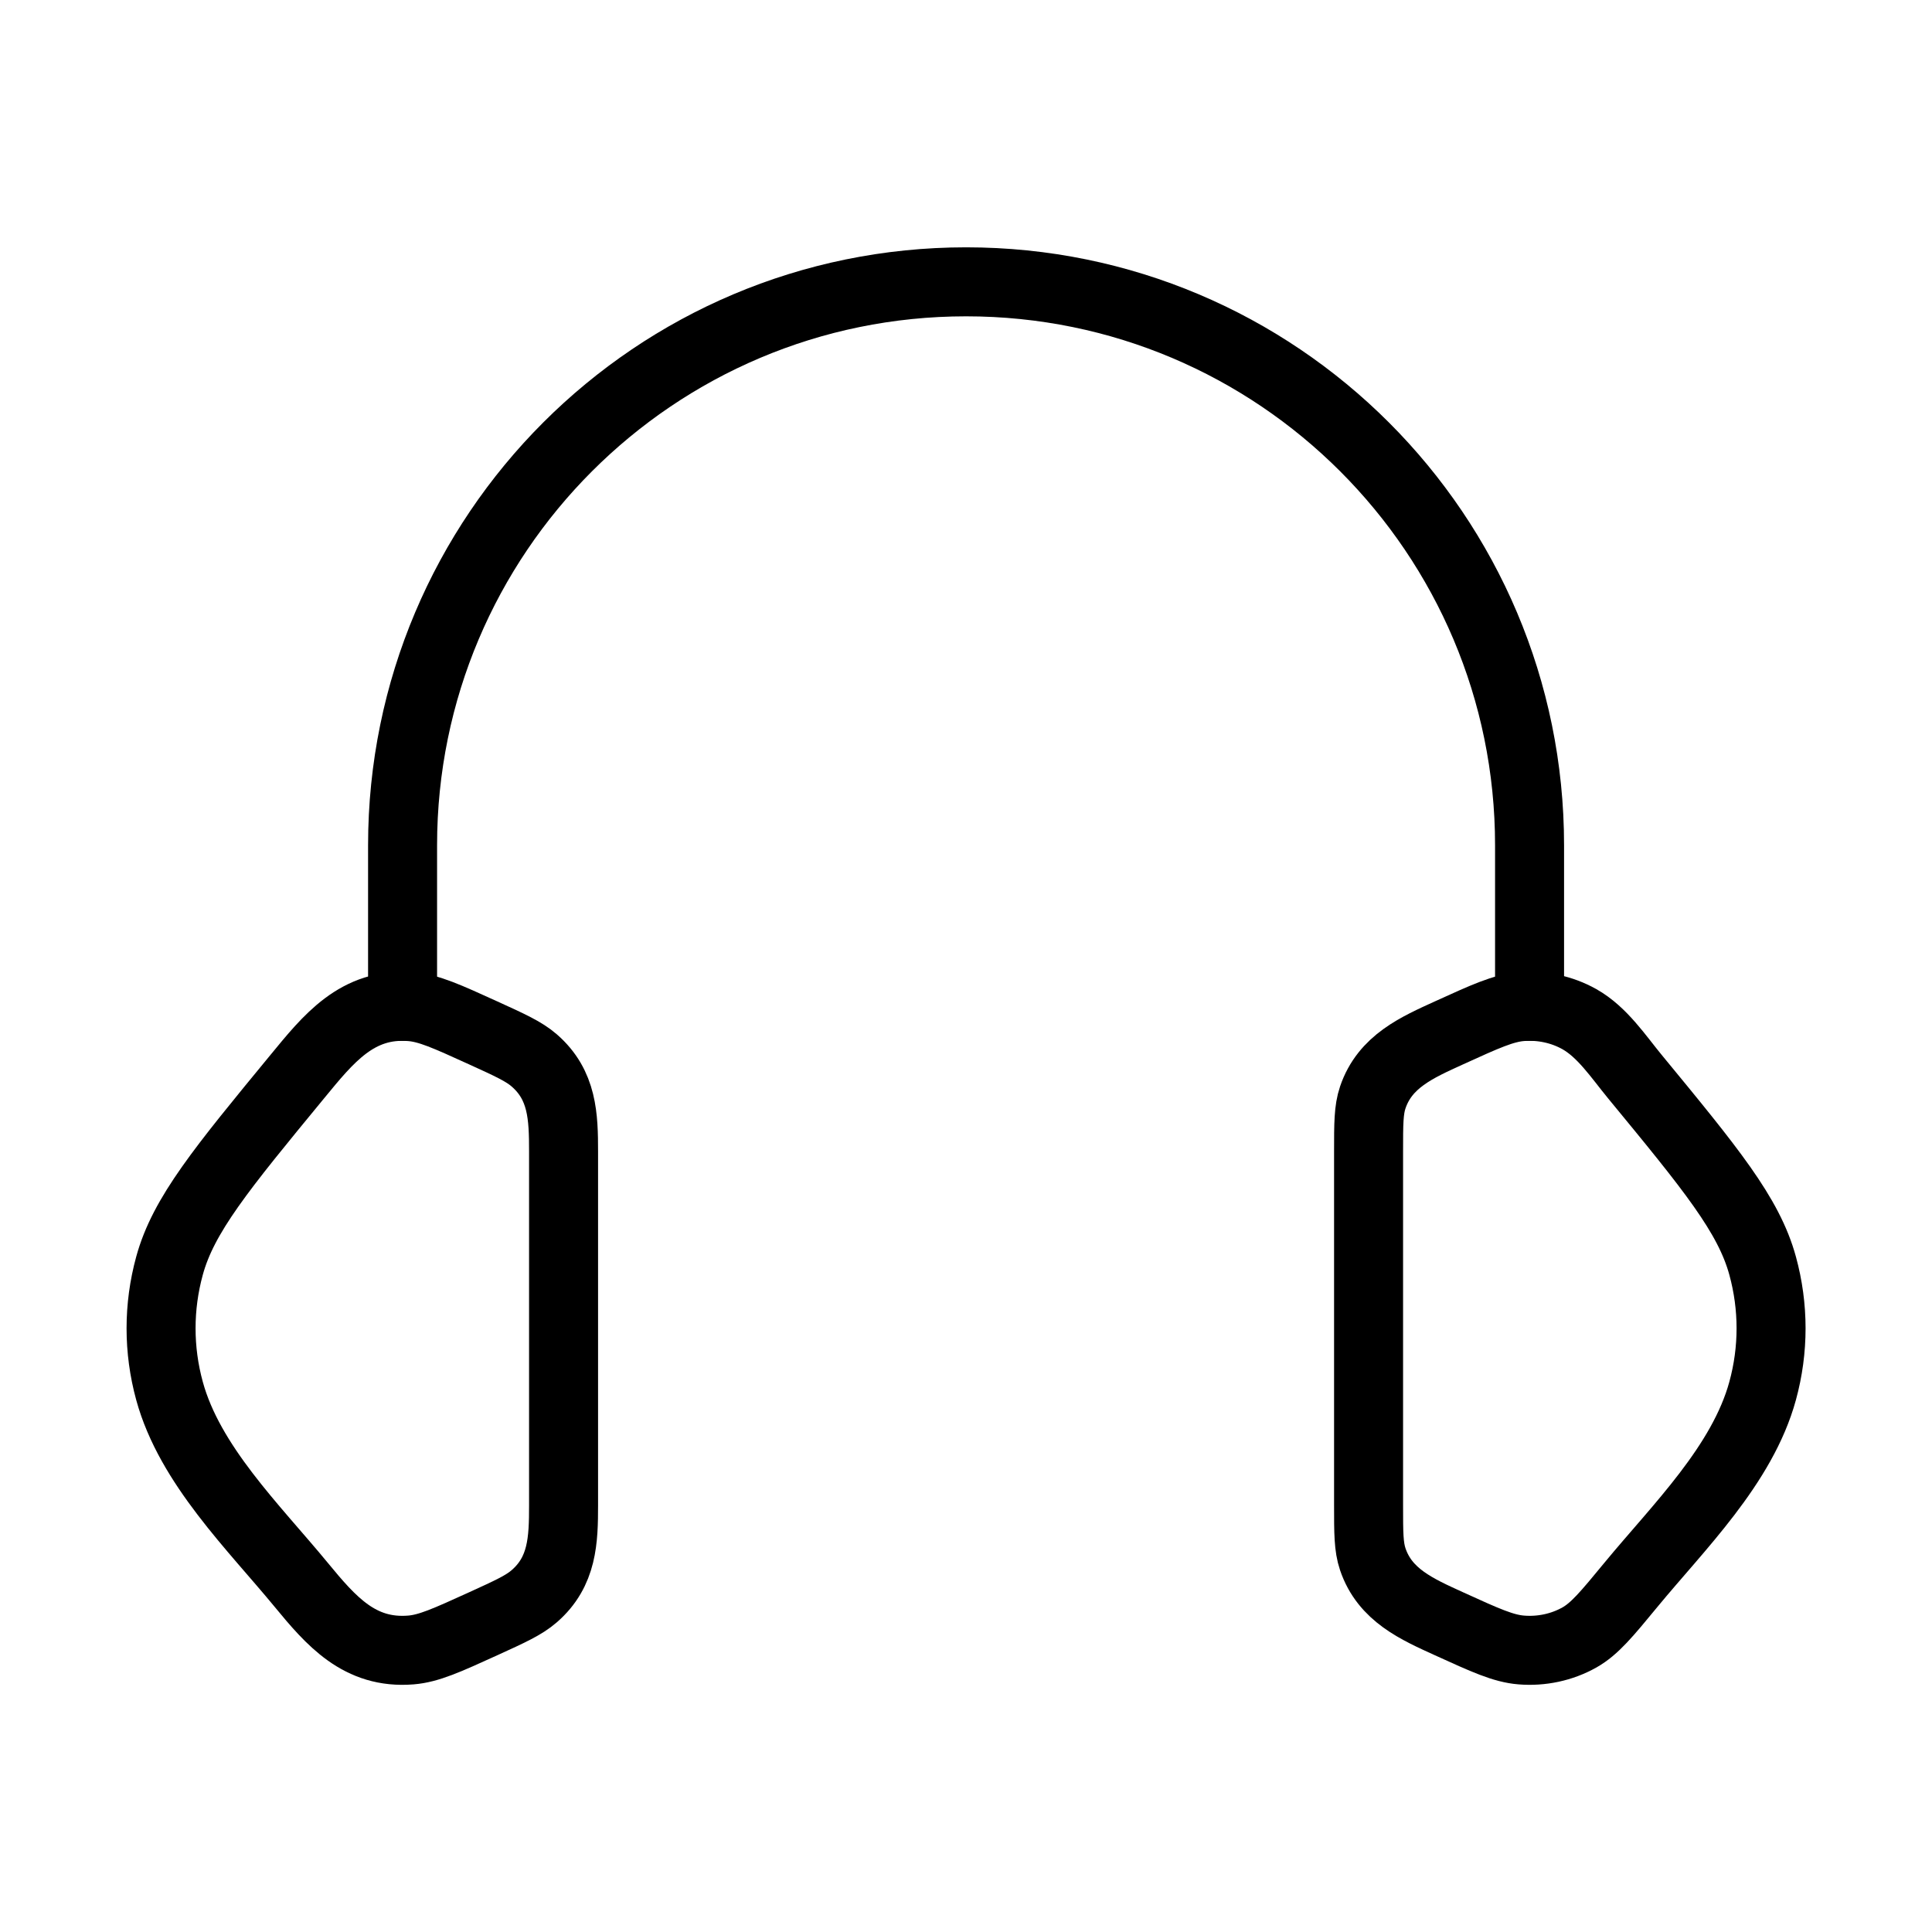 <svg width="70" height="70" viewBox="0 0 70 70" fill="none" xmlns="http://www.w3.org/2000/svg">
<path d="M49.586 41.724C49.586 40.716 49.586 40.212 49.738 39.763C50.179 38.457 51.341 37.951 52.506 37.42C53.815 36.824 54.47 36.526 55.118 36.473C55.855 36.414 56.592 36.572 57.222 36.925C58.056 37.394 58.638 38.283 59.234 39.007C61.986 42.349 63.361 44.02 63.864 45.863C64.271 47.35 64.271 48.905 63.864 50.392C63.13 53.08 60.811 55.333 59.094 57.418C58.215 58.485 57.776 59.018 57.222 59.33C56.592 59.683 55.855 59.842 55.118 59.782C54.47 59.73 53.815 59.431 52.506 58.835C51.341 58.304 50.179 57.798 49.738 56.493C49.586 56.043 49.586 55.539 49.586 54.531V41.724Z" stroke="black" stroke-width="2.5"/>
<path d="M20.419 41.724C20.419 40.455 20.384 39.314 19.357 38.421C18.984 38.097 18.489 37.871 17.499 37.42C16.19 36.824 15.536 36.526 14.887 36.474C12.941 36.316 11.894 37.644 10.771 39.008C8.02 42.35 6.644 44.021 6.141 45.863C5.734 47.35 5.734 48.906 6.141 50.393C6.875 53.08 9.195 55.333 10.912 57.419C11.994 58.733 13.028 59.933 14.887 59.782C15.536 59.73 16.19 59.432 17.499 58.836C18.489 58.385 18.984 58.159 19.357 57.834C20.384 56.942 20.419 55.801 20.419 54.532V41.724Z" stroke="black" stroke-width="2.5"/>
<path d="M55.419 36.461V30.628C55.419 19.352 46.278 10.211 35.003 10.211C23.727 10.211 14.586 19.352 14.586 30.628V36.461" stroke="black" stroke-width="2.5" stroke-linecap="square" stroke-linejoin="round"/>
</svg>
